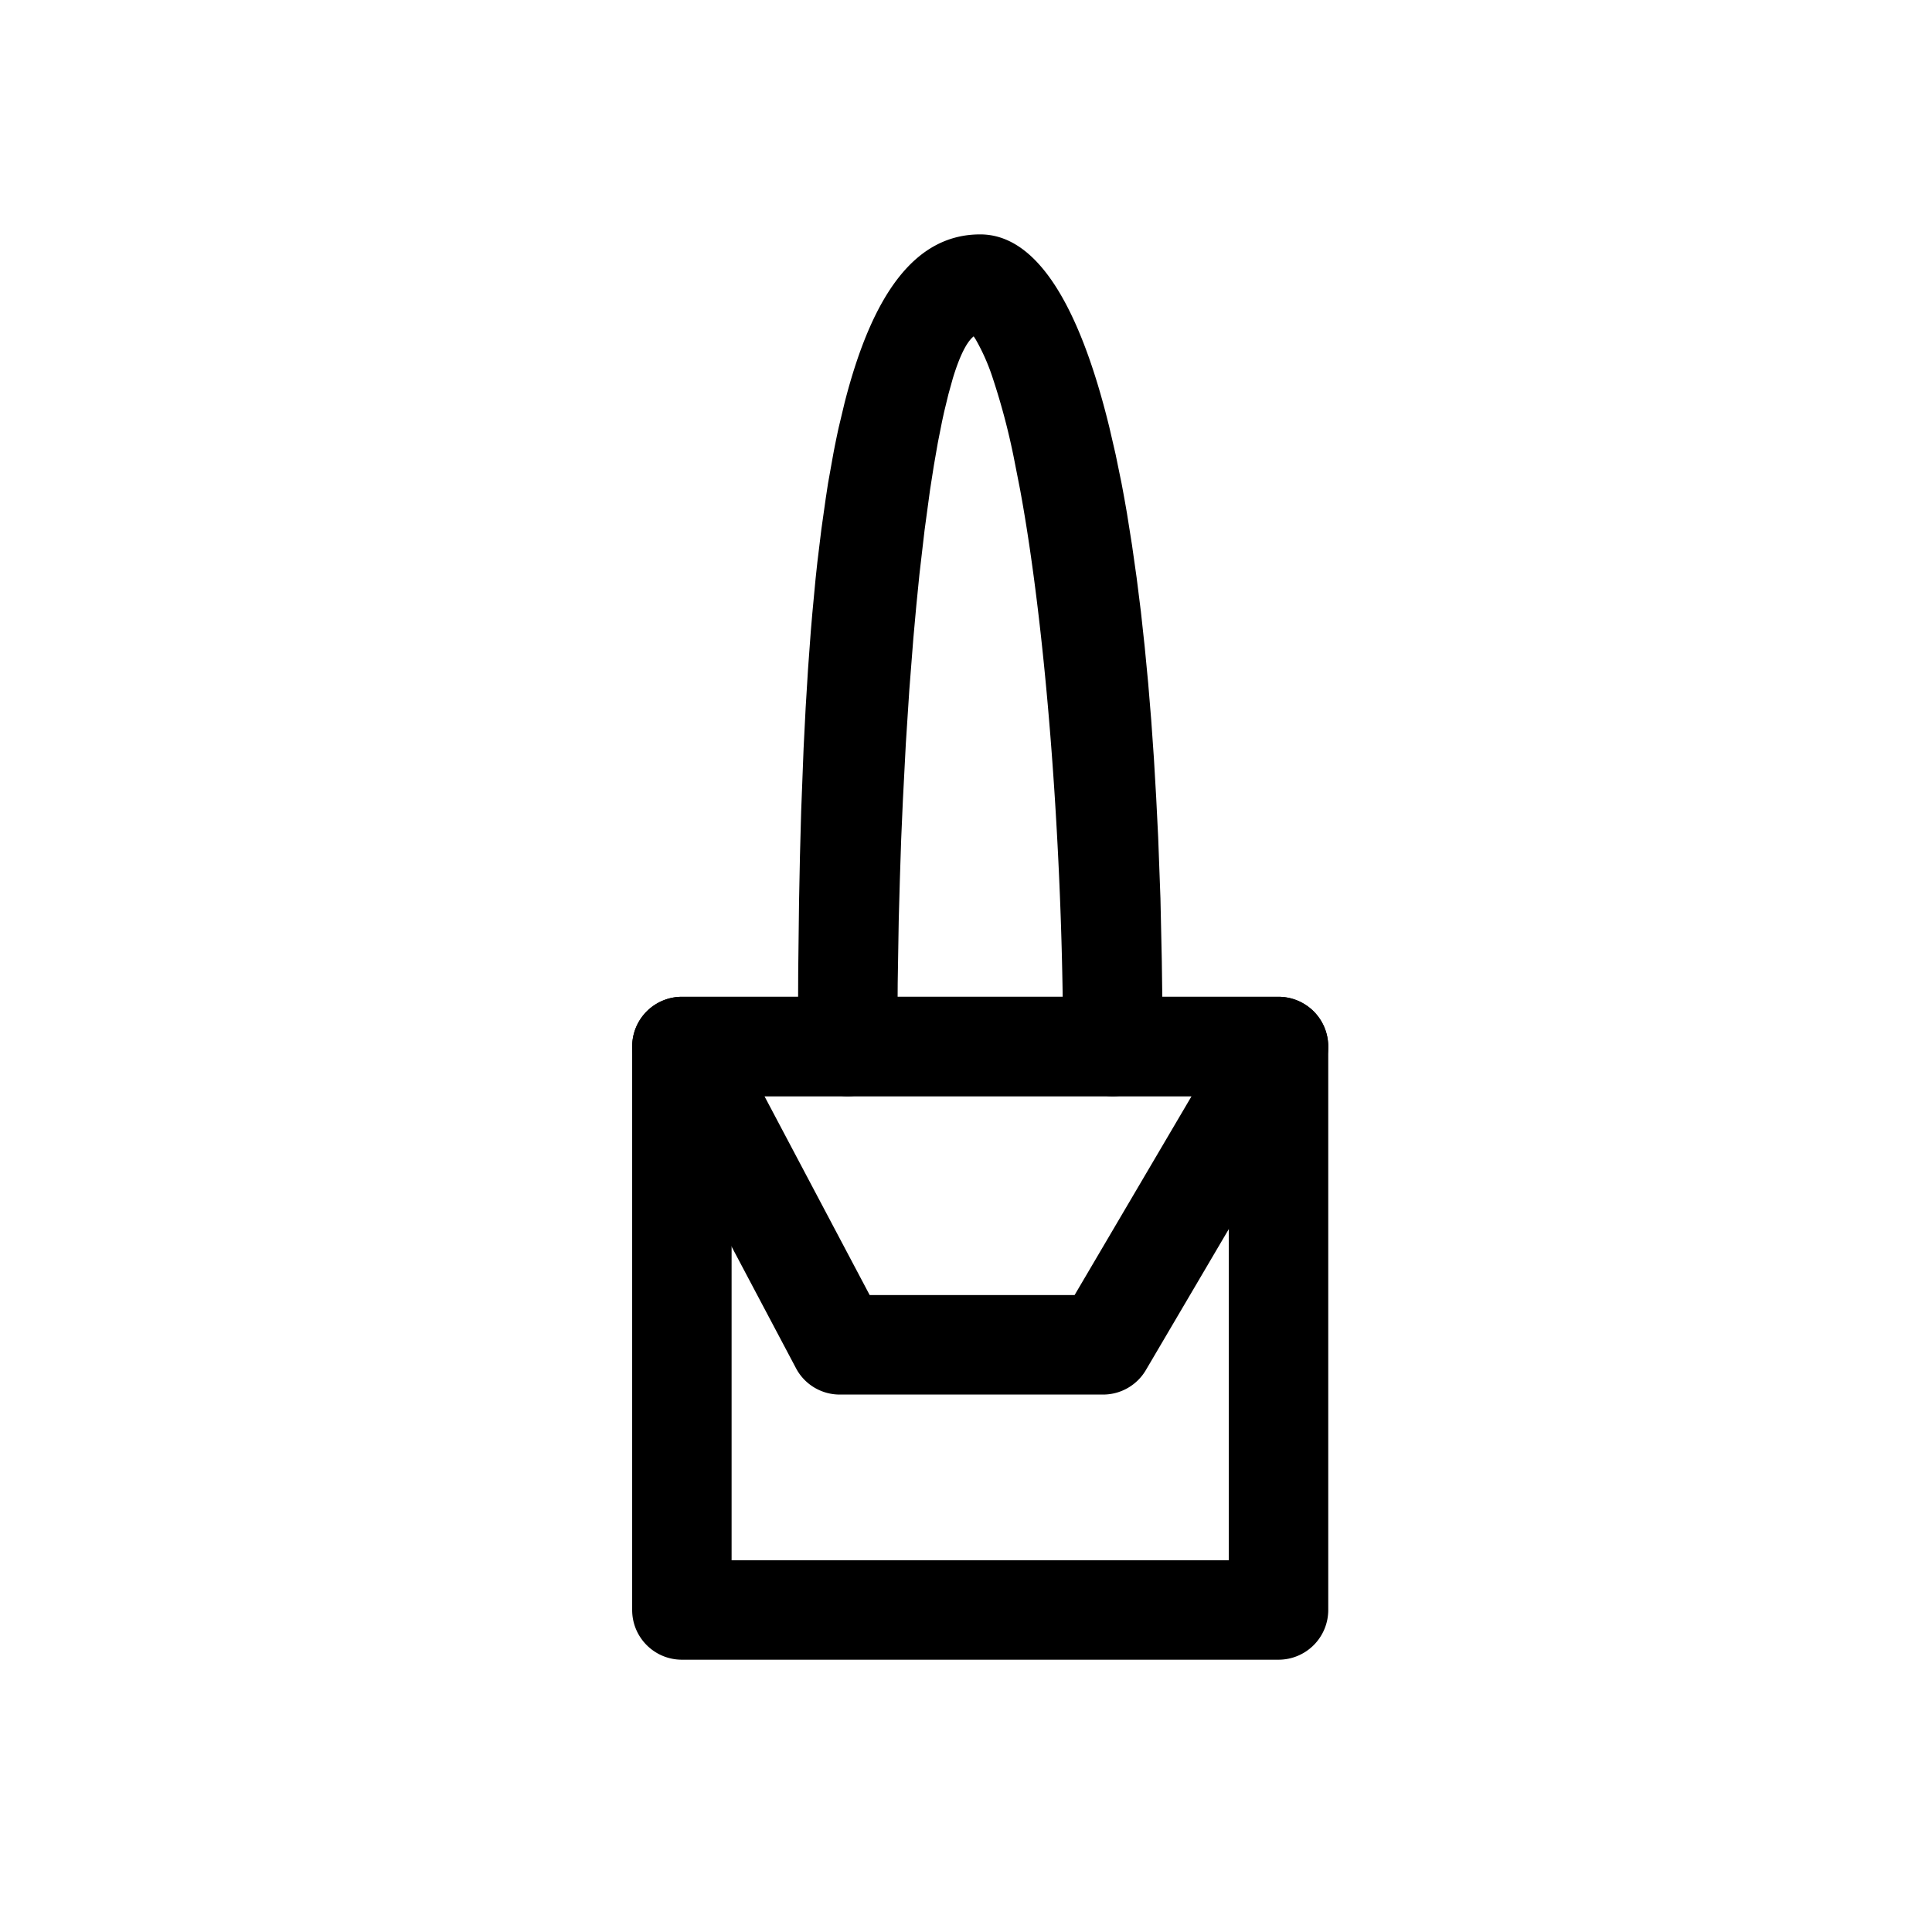 <?xml version="1.0" standalone="no"?><!DOCTYPE svg PUBLIC "-//W3C//DTD SVG 1.1//EN" "http://www.w3.org/Graphics/SVG/1.1/DTD/svg11.dtd"><svg t="1749917021336" class="icon" viewBox="0 0 1024 1024" version="1.1" xmlns="http://www.w3.org/2000/svg" p-id="34821" xmlns:xlink="http://www.w3.org/1999/xlink" width="128" height="128"><path d="M519.529 124.235c30.479 0 52.917 38.761 68.427 102.159l3.343 14.456 3.132 15.27c0.994 5.21 1.958 10.541 2.891 16.023l2.65 16.685 2.47 17.408 2.259 18.01 2.018 18.613 1.837 19.185 1.626 19.727 1.416 20.239 1.205 20.691 1.054 21.082 1.205 32.437 0.723 33.19 0.301 22.498 0.06 22.769a26.353 26.353 0 0 1-52.706 0c0-83.215-6.024-181.489-16.565-256.482-1.928-13.854-4.006-26.775-6.204-38.701l-3.373-17.167a359.605 359.605 0 0 0-11.083-41.803 109.327 109.327 0 0 0-9.156-20.751l-0.994-1.506c-3.795 3.042-7.529 10.692-11.053 22.287l-2.319 8.343-2.289 9.427-1.114 5.12-2.199 11.083-2.108 12.077-2.048 13.071-2.891 21.323-2.711 23.281-1.656 16.565-1.566 17.288-2.138 27.287-1.867 28.762-1.566 30.118-0.904 20.721-0.693 21.233-0.602 21.655-0.542 33.22-0.181 33.551a26.353 26.353 0 0 1-52.706 0l0.151-39.334 0.452-37.647 0.482-24.124 0.632-23.371 1.295-33.581 1.084-21.384 1.265-20.631 1.446-19.757 0.813-9.577 1.747-18.552 0.964-8.945 2.108-17.288 2.319-16.414 1.205-7.891 2.711-15.149c0.904-4.879 1.897-9.638 2.891-14.246l3.192-13.372c14.848-58.157 37.707-89.178 71.861-89.178z" fill="#000000" p-id="34822"></path><path d="M677.647 528.324H361.412a26.353 26.353 0 0 0-26.353 26.353v298.647c0 14.577 11.806 26.353 26.353 26.353h316.235a26.353 26.353 0 0 0 26.353-26.353v-298.647a26.353 26.353 0 0 0-26.353-26.353z m-26.353 52.676v245.971h-263.529v-245.971h263.529z" fill="#000000" p-id="34823"></path><path d="M677.647 528.324H361.412a26.353 26.353 0 0 0-23.281 38.671l83.727 158.118c4.518 8.644 13.493 14.035 23.251 14.035h139.535c9.336 0 17.98-4.939 22.709-13.011l93.003-158.118a26.353 26.353 0 0 0-22.709-39.695z m-46.08 52.676l-62.012 105.412h-108.604l-55.778-105.412h226.394z" fill="#000000" p-id="34824"></path></svg>